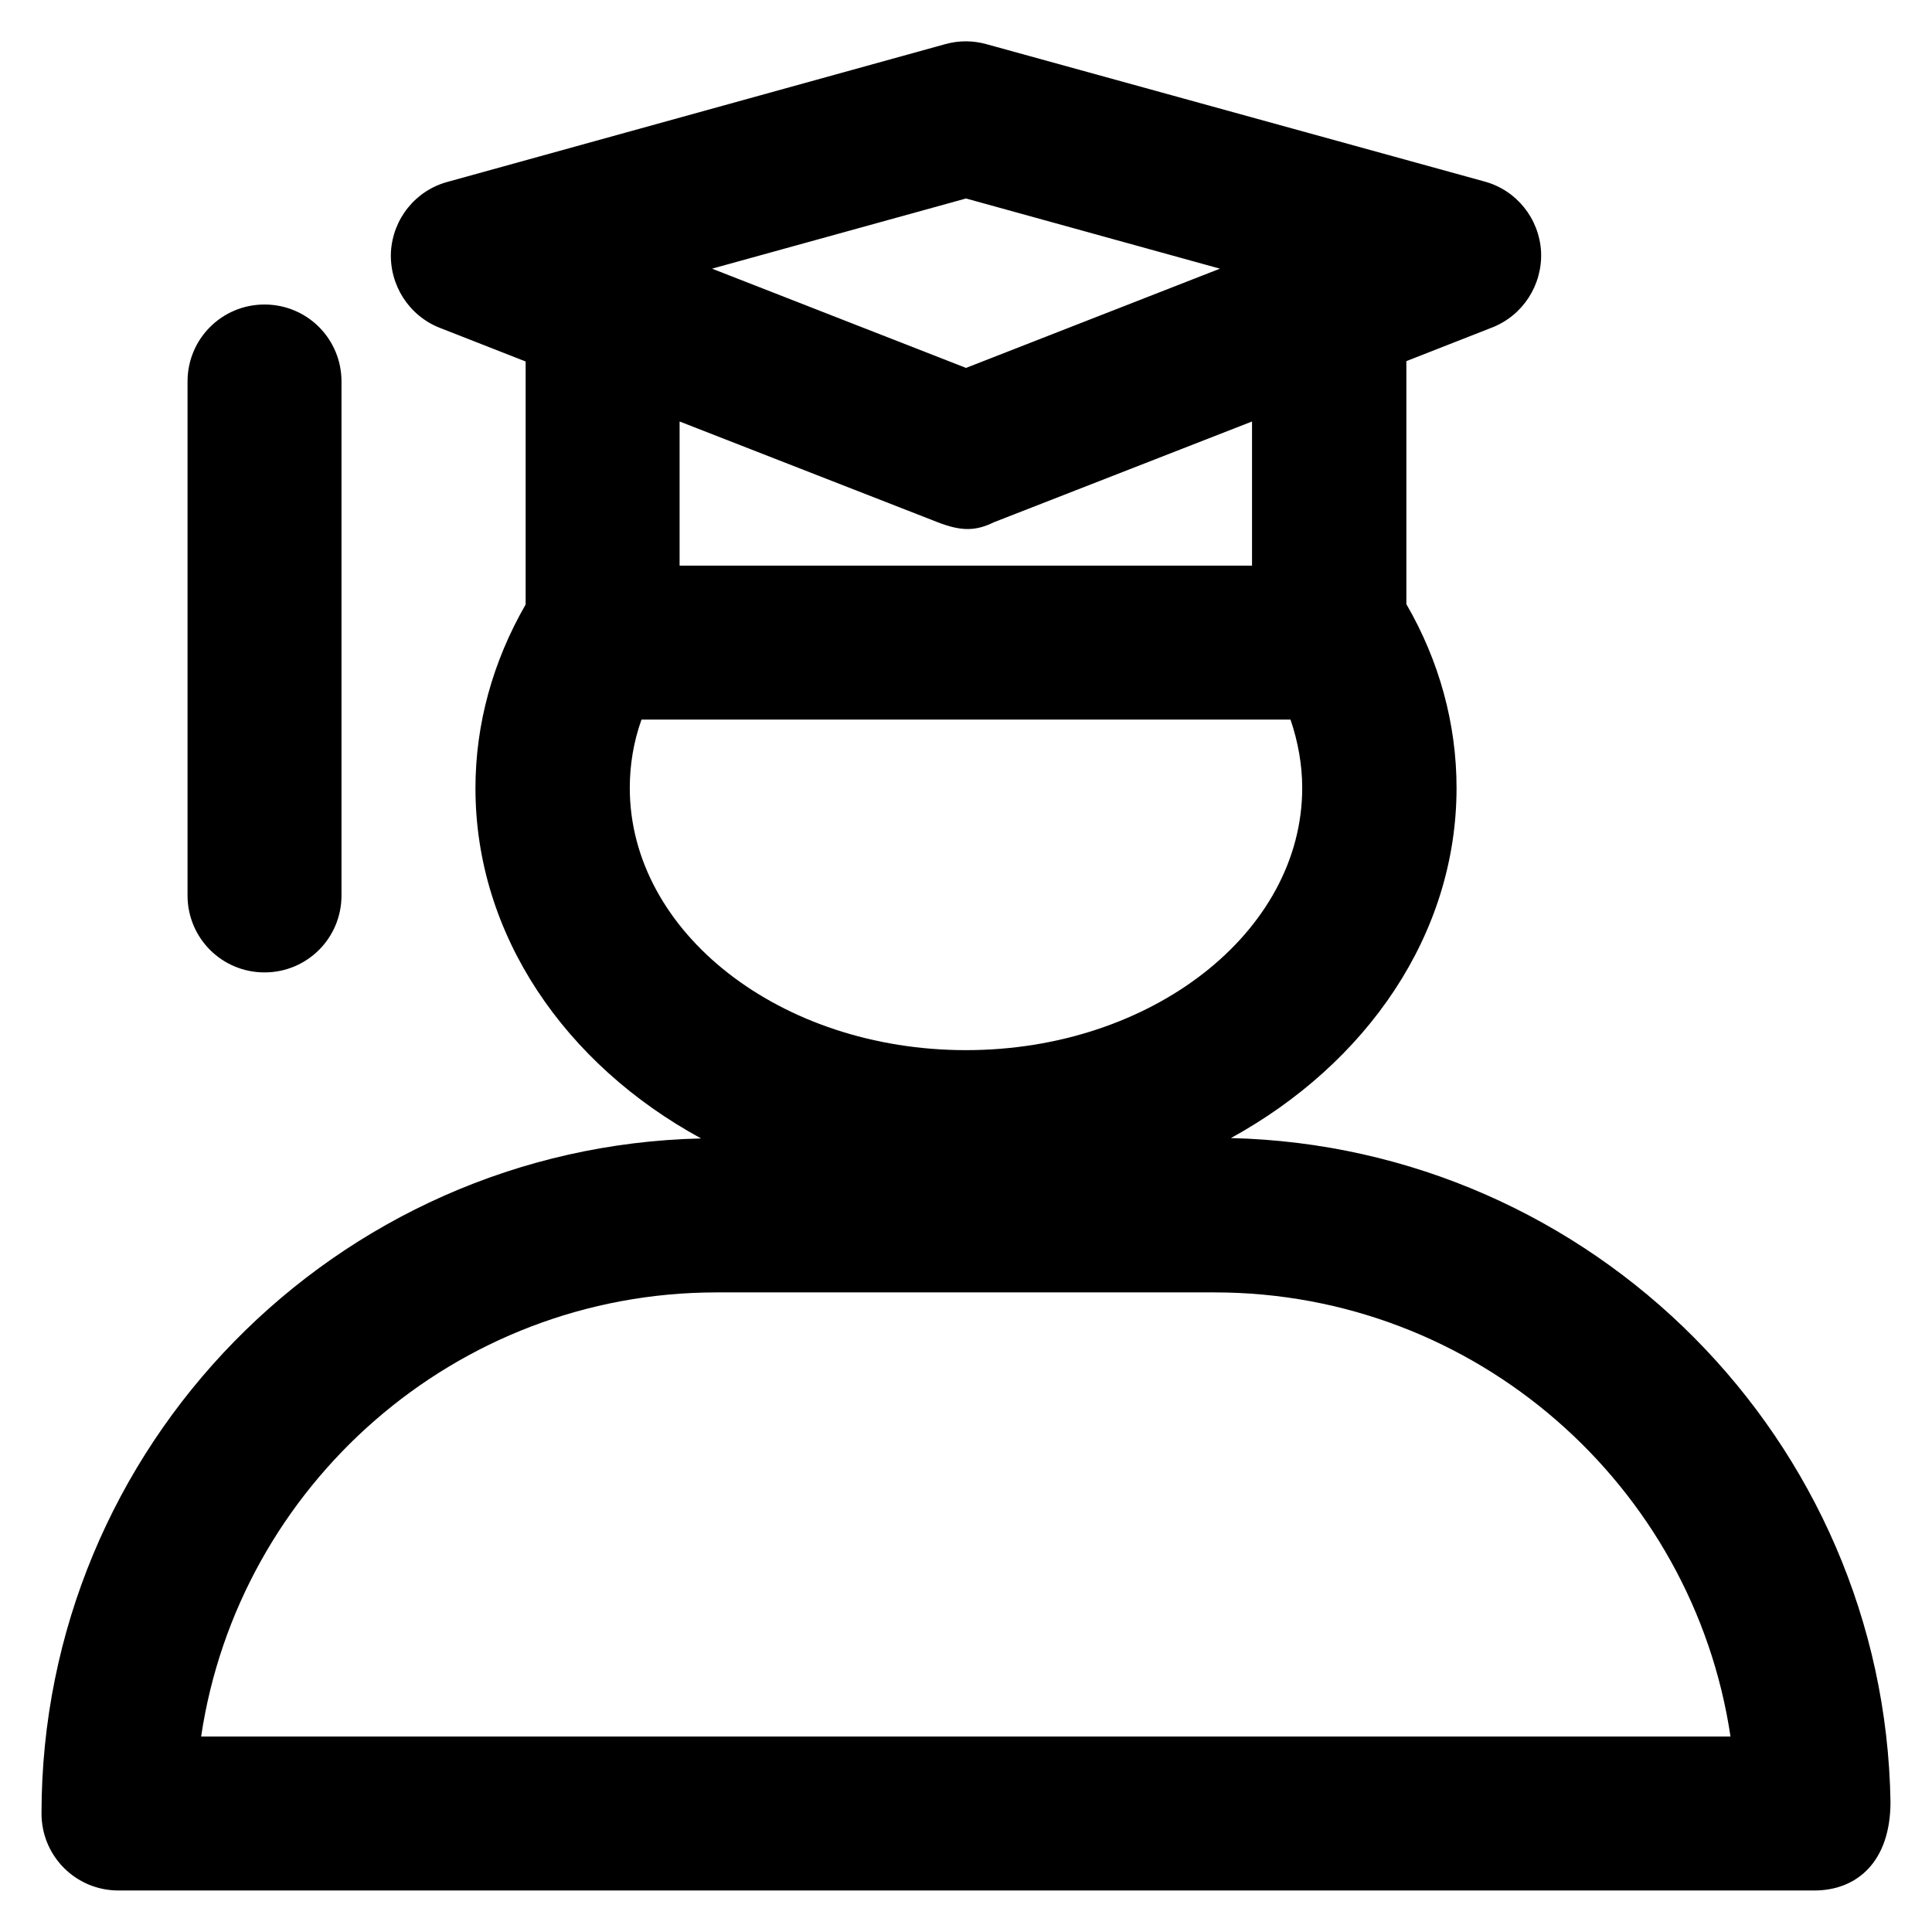 <?xml version='1.0' encoding='utf-8'?>
<!DOCTYPE svg PUBLIC '-//W3C//DTD SVG 1.1//EN' 'http://www.w3.org/Graphics/SVG/1.1/DTD/svg11.dtd'>
<!-- Uploaded to: SVG Repo, www.svgrepo.com, Generator: SVG Repo Mixer Tools -->
<svg fill="#000000" height="800px" width="800px" version="1.1" xmlns="http://www.w3.org/2000/svg" viewBox="0 0 512 512" xmlns:xlink="http://www.w3.org/1999/xlink" enable-background="new 0 0 512 512">
  <g>
    <g>
      <g>
        <path d="m70.1,257.7c11.3,0 20.4-9.1 20.4-20.4v-136.2c0-11.3-9.1-20.4-20.4-20.4-11.3,0-20.4,9.1-20.4,20.4v136.2c7.10543e-15,11.3 9.1,20.4 20.4,20.4z"/>
        <path d="m53.3,460.2c9.9-66.5 67.4-117.7 136.6-117.7h132c69.2,0 126.8,51.2 136.7,117.7h-405.3-1.42109e-14zm116.7-269.5h172c2,5.9 3.1,12 3.1,18.1 0,38.3-40,69.5-89.1,69.5-49.2,0-89.1-31.2-89.1-69.5 0-6.1 1-12.2 3.1-18.1zm10.1-79l68.4,26.7c6.2,2.4 10,2.4 14.9,0l68.4-26.7v38.2h-151.7v-38.2zm75.9-59.1l67.3,18.6-67.3,26.3-67.3-26.3 67.3-18.6zm245,424.9c-1.6-95.9-79-173.6-174.8-175.9 35.9-19.7 59.8-53.9 59.8-92.8 0-17-4.6-33.7-13.3-48.7v-64.4l22.7-8.9c8.2-3.2 13.4-11.3 13-20.1-0.5-8.8-6.5-16.3-15-18.6l-132-36.4c-3.6-1-7.3-1-10.9,3.55271e-15l-131.9,36.5c-8.5,2.3-14.5,9.8-15,18.6-0.4,8.8 4.8,16.9 13,20.1l22.7,8.9v64.4c-8.7,15.1-13.3,31.7-13.3,48.7 0,38.9 23.8,73.2 59.8,92.8-96.8,2.2-174.8,81.6-174.8,178.9 0,11.3 9.1,20.4 20.4,20.4h449.2c0.1,0 0.1,0 0.2,0 11.3,0 20.2-7.6 20.2-23.5z"/>
      </g>
    </g>
  </g>
</svg>